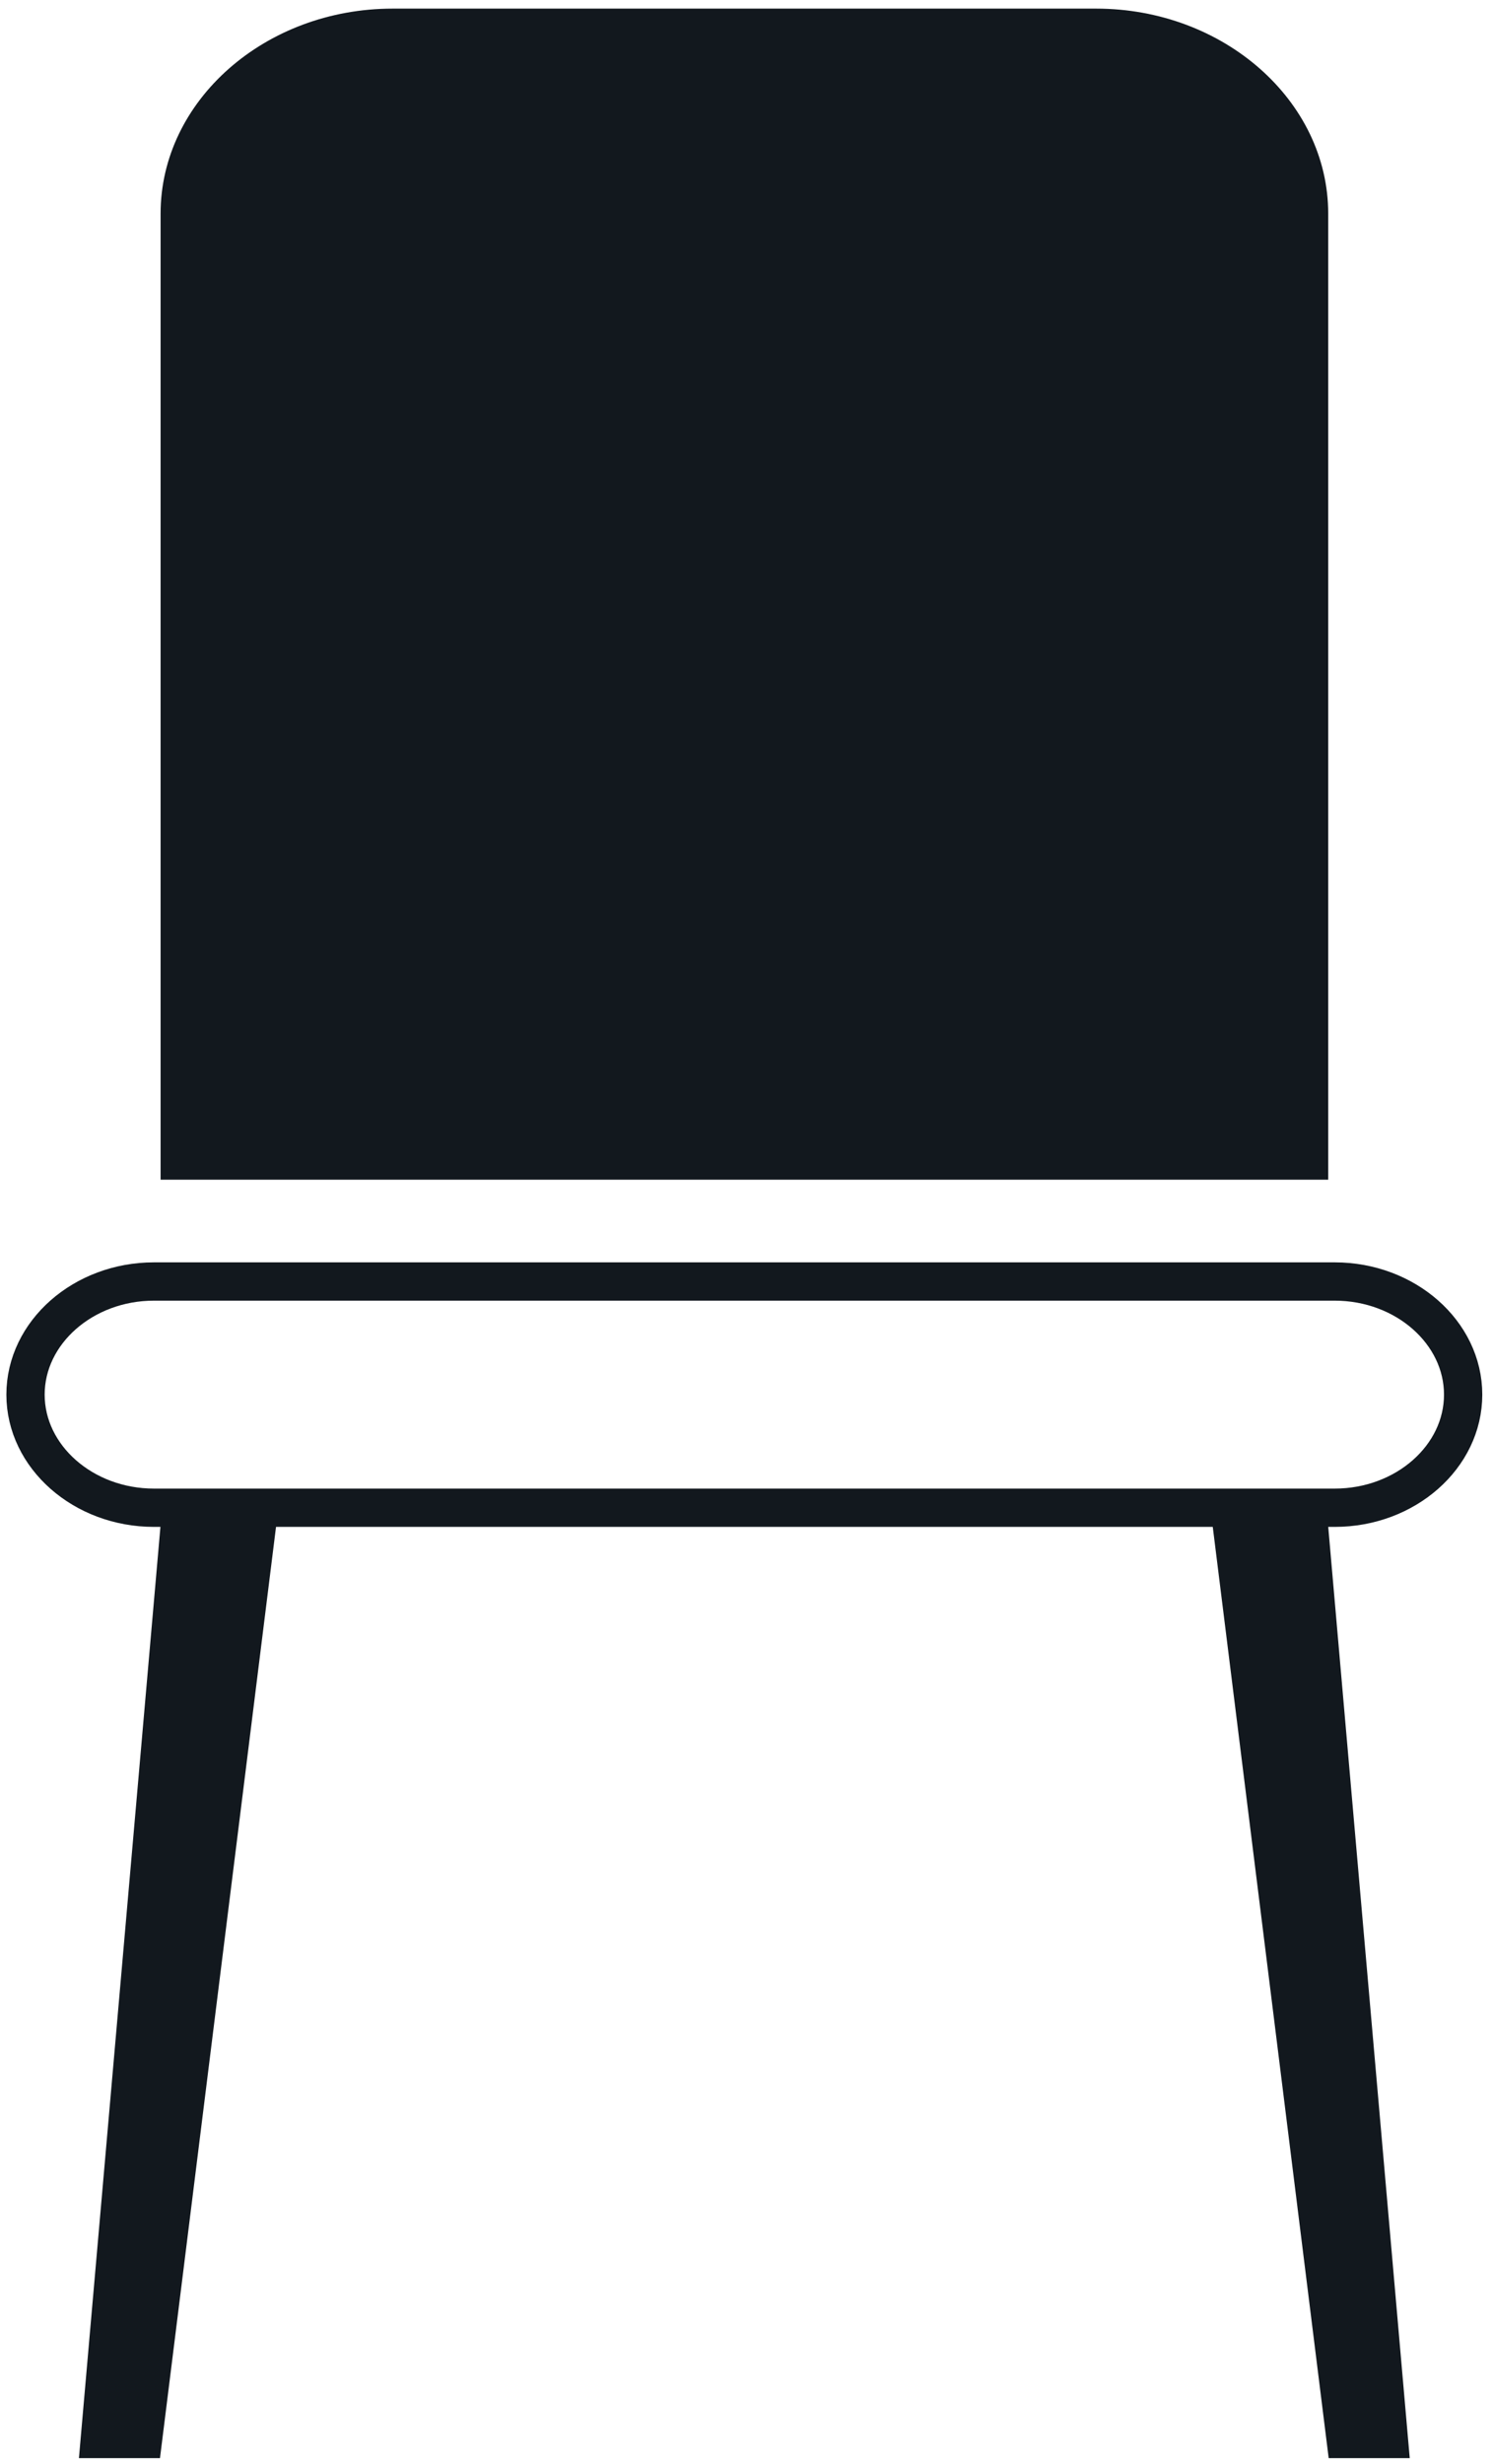 <?xml version="1.0" encoding="UTF-8"?>
<svg xmlns="http://www.w3.org/2000/svg" width="117" height="193" viewBox="0 0 117 193" fill="none">
  <path d="M13.03 118.1L6.54 192.22H12.25L21.49 118.1H13.03Z" fill="#12181E" stroke="#12181E" stroke-width="0.65" stroke-miterlimit="10"></path>
  <path d="M103.63 118.1L110.12 192.22H104.41L95.18 118.1H103.63Z" fill="#12181E" stroke="#12181E" stroke-width="0.65" stroke-miterlimit="10"></path>
  <path d="M103.76 92.08V16.73C103.76 8.08 95.72 1 85.9 1H30.77C20.94 1 12.91 8.08 12.91 16.73V92.08H103.76Z" fill="#12181E" stroke="#12181E" stroke-width="0.65" stroke-miterlimit="10"></path>
  <path d="M104.6 118.1H12.06C6.53 118.1 2 114.11 2 109.24C2 104.37 6.53 100.38 12.06 100.38H104.6C110.13 100.38 114.66 104.37 114.66 109.24C114.66 114.11 110.14 118.1 104.6 118.1Z" stroke="#12181E" stroke-width="3" stroke-miterlimit="10"></path>
</svg>
